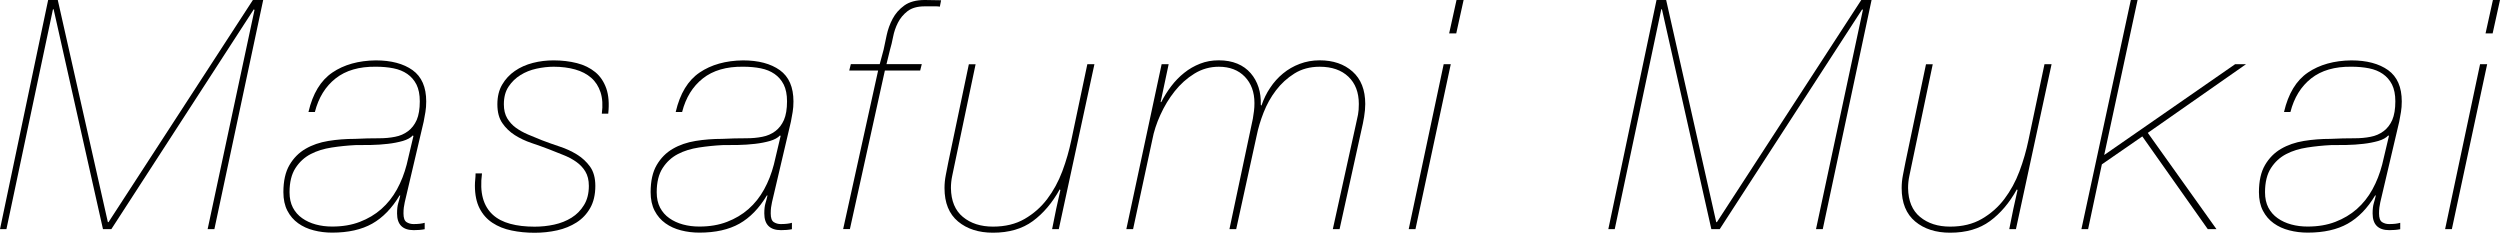 <svg viewBox="0 0 373.87 34.8" xmlns="http://www.w3.org/2000/svg"><path d="m8.64 0 7.49 33.22h.1l21.59-33.22h1.54l-7.3 34.27h-1.01l7.01-32.78-.1-.1-21.31 32.88h-1.25l-7.38-32.88h-.1l-6.96 32.88h-.96l7.2-34.27z"/><path d="m49.7 10.85c1.74-1.18 3.91-1.79 6.5-1.82 2.3 0 4.14.49 5.5 1.46 1.36.98 2.04 2.54 2.04 4.68 0 .58-.04 1.1-.12 1.58s-.17.96-.26 1.44l-2.83 12.05c-.06.29-.11.55-.14.79s-.05.54-.05.89c0 .67.15 1.1.46 1.3.3.19.65.29 1.03.29.7 0 1.26-.06 1.68-.19v.96c-.51.1-1.06.14-1.63.14-1.66 0-2.5-.83-2.5-2.5 0-.64.06-1.14.17-1.51s.22-.76.31-1.18h-.1c-1.15 1.92-2.52 3.33-4.1 4.22s-3.58 1.34-5.98 1.34c-.96 0-1.88-.11-2.76-.34-.88-.22-1.66-.58-2.33-1.06s-1.21-1.1-1.61-1.87-.6-1.7-.6-2.78c0-1.66.3-3.02.91-4.06s1.41-1.85 2.4-2.42c.99-.58 2.13-.97 3.41-1.18s2.61-.31 3.98-.31c.64-.03 1.26-.06 1.85-.07.59-.02 1.18-.02 1.75-.02.86 0 1.66-.07 2.4-.22.74-.14 1.38-.42 1.94-.84s.99-.98 1.3-1.68c.3-.7.46-1.63.46-2.78 0-1.02-.17-1.86-.5-2.52-.34-.66-.79-1.18-1.37-1.58s-1.26-.68-2.06-.84-1.68-.24-2.64-.24c-2.5-.03-4.5.55-6.02 1.75s-2.55 2.87-3.1 5.02h-.96c.64-2.75 1.83-4.72 3.58-5.9zm12.03 9.41c-.32.35-.82.62-1.49.82-.67.19-1.42.34-2.23.43-.82.1-1.66.15-2.52.17s-1.65.02-2.35.02c-1.18.06-2.36.18-3.53.36s-2.22.5-3.14.98c-.93.48-1.69 1.18-2.28 2.09s-.89 2.12-.89 3.62c0 .9.17 1.66.5 2.3.34.64.8 1.17 1.39 1.58.59.42 1.27.73 2.04.94s1.58.31 2.45.31c1.54 0 2.91-.23 4.13-.7s2.29-1.1 3.22-1.92 1.7-1.79 2.33-2.93 1.11-2.38 1.46-3.72l1.01-4.27-.1-.1z"/><path d="m89.81 13.8c-.29-.88-.75-1.6-1.39-2.16s-1.44-.98-2.4-1.25-2.03-.41-3.22-.41c-.83 0-1.69.1-2.57.29s-1.68.51-2.4.96-1.31 1.02-1.78 1.73-.7 1.58-.7 2.64c0 .83.17 1.53.5 2.09.34.56.77 1.03 1.3 1.42.53.38 1.14.72 1.82 1.01.69.29 1.38.58 2.09.86.83.32 1.71.63 2.64.94.93.3 1.78.7 2.57 1.18.78.48 1.44 1.09 1.97 1.82.53.74.79 1.7.79 2.88 0 1.31-.26 2.42-.77 3.31-.51.9-1.19 1.62-2.04 2.16s-1.82.94-2.9 1.18-2.21.36-3.36.36c-1.22 0-2.37-.11-3.46-.34-1.09-.22-2.04-.61-2.86-1.15s-1.46-1.26-1.92-2.16-.7-2.03-.7-3.41c0-.32.02-.62.05-.91s.05-.59.05-.91h.96c-.19 1.47-.14 2.71.14 3.72s.78 1.82 1.46 2.45 1.56 1.08 2.62 1.37 2.27.43 3.65.43c.99 0 1.97-.1 2.93-.31s1.82-.55 2.59-1.03 1.39-1.11 1.87-1.9c.48-.78.72-1.74.72-2.86 0-.86-.18-1.58-.53-2.16s-.82-1.06-1.39-1.46c-.58-.4-1.22-.74-1.92-1.01s-1.41-.55-2.11-.84c-.83-.32-1.7-.63-2.62-.94s-1.74-.7-2.5-1.18c-.75-.48-1.38-1.08-1.87-1.8-.5-.72-.74-1.66-.74-2.81s.24-2.14.72-2.95c.48-.82 1.11-1.5 1.9-2.04.78-.54 1.68-.94 2.69-1.2s2.04-.38 3.1-.38c1.25 0 2.41.14 3.48.41s1.98.72 2.74 1.34 1.3 1.44 1.66 2.45c.35 1.01.45 2.26.29 3.77h-.96c.16-1.25.1-2.31-.19-3.19z"/><path d="m104.62 10.85c1.74-1.18 3.91-1.79 6.5-1.82 2.3 0 4.14.49 5.5 1.46 1.36.98 2.04 2.54 2.04 4.68 0 .58-.04 1.1-.12 1.58s-.17.96-.26 1.44l-2.83 12.05c-.06.29-.11.55-.14.79s-.05.54-.05.89c0 .67.15 1.1.46 1.3.3.19.65.29 1.03.29.7 0 1.26-.06 1.68-.19v.96c-.51.1-1.06.14-1.63.14-1.66 0-2.5-.83-2.5-2.5 0-.64.06-1.14.17-1.51s.22-.76.31-1.18h-.1c-1.15 1.92-2.52 3.33-4.1 4.22s-3.58 1.34-5.98 1.34c-.96 0-1.88-.11-2.76-.34-.88-.22-1.66-.58-2.33-1.06s-1.21-1.1-1.61-1.87-.6-1.7-.6-2.78c0-1.66.3-3.02.91-4.06s1.41-1.85 2.4-2.42c.99-.58 2.13-.97 3.41-1.18s2.61-.31 3.98-.31c.64-.03 1.26-.06 1.85-.07.59-.02 1.18-.02 1.75-.02.86 0 1.66-.07 2.4-.22.74-.14 1.38-.42 1.94-.84s.99-.98 1.3-1.68c.3-.7.46-1.63.46-2.78 0-1.02-.17-1.86-.5-2.52-.34-.66-.79-1.18-1.37-1.58s-1.26-.68-2.06-.84-1.68-.24-2.64-.24c-2.5-.03-4.5.55-6.02 1.75s-2.55 2.87-3.1 5.02h-.96c.64-2.75 1.83-4.72 3.58-5.9zm12.02 9.41c-.32.35-.82.62-1.49.82-.67.19-1.42.34-2.23.43-.82.1-1.66.15-2.52.17s-1.65.02-2.35.02c-1.18.06-2.36.18-3.53.36s-2.22.5-3.14.98c-.93.48-1.69 1.18-2.28 2.09s-.89 2.12-.89 3.62c0 .9.17 1.66.5 2.3.34.64.8 1.17 1.39 1.58.59.42 1.27.73 2.04.94s1.58.31 2.45.31c1.54 0 2.91-.23 4.13-.7s2.29-1.1 3.22-1.92 1.7-1.79 2.33-2.93 1.11-2.38 1.46-3.72l1.01-4.27-.1-.1z"/><path d="m132.14 7.44c.13-.61.28-1.34.46-2.18s.47-1.66.89-2.45 1-1.45 1.75-1.99 1.77-.82 3.05-.82c.42 0 .82 0 1.2.02s.8.02 1.25.02l-.19.96c-.16-.03-.34-.05-.53-.05h-1.73c-1.09 0-1.94.24-2.57.72-.62.48-1.1 1.06-1.44 1.73s-.58 1.38-.72 2.11c-.14.74-.3 1.38-.46 1.92l-.53 2.16h5.28l-.24.96h-5.28l-5.23 23.71h-1.01l5.23-23.71h-4.32l.24-.96h4.32l.58-2.16z"/><path d="m157.34 34.27.62-3.07.62-2.78-.1-.1c-1.12 2.02-2.46 3.6-4.03 4.75s-3.55 1.73-5.95 1.73c-2.14 0-3.89-.56-5.23-1.68s-2.02-2.78-2.02-4.99c0-.64.06-1.29.19-1.94.13-.66.26-1.3.38-1.94l3.07-14.64h1.01l-3.12 14.88c-.13.61-.26 1.22-.38 1.82-.13.61-.19 1.22-.19 1.82.03 1.92.63 3.36 1.8 4.32s2.66 1.44 4.49 1.44 3.4-.38 4.73-1.15 2.46-1.76 3.38-2.98 1.68-2.6 2.26-4.15 1.02-3.1 1.34-4.63l2.4-11.38h1.06l-5.33 24.67h-1.01z"/><path d="m174.77 9.6-1.2 5.66h.1c.42-.83.91-1.62 1.49-2.38s1.22-1.42 1.94-1.99c.72-.58 1.51-1.03 2.38-1.37.86-.34 1.79-.5 2.78-.5 1.06 0 1.98.17 2.78.5s1.46.81 1.99 1.42.92 1.31 1.18 2.11.37 1.68.34 2.64l.1.1c.32-.96.75-1.85 1.3-2.66.54-.82 1.18-1.53 1.92-2.14s1.57-1.09 2.5-1.44 1.92-.53 2.98-.53c2.02 0 3.66.56 4.92 1.68s1.9 2.74 1.9 4.85c0 .61-.06 1.25-.17 1.92s-.25 1.34-.41 2.02l-3.26 14.78h-1.01l3.46-15.7c.13-.54.23-1.02.31-1.44s.12-.94.12-1.58c0-1.73-.52-3.09-1.56-4.08s-2.47-1.49-4.3-1.49c-1.44 0-2.7.34-3.77 1.01s-1.99 1.51-2.76 2.52-1.38 2.11-1.85 3.31-.81 2.34-1.03 3.43l-3.07 14.02h-1.01l3.5-16.51c.06-.38.12-.77.17-1.15s.07-.78.07-1.2c0-1.63-.48-2.94-1.44-3.94-.96-.99-2.26-1.49-3.89-1.49-1.31 0-2.53.34-3.65 1.03s-2.1 1.57-2.95 2.64-1.56 2.25-2.14 3.53-.98 2.51-1.2 3.7l-2.88 13.39h-1.01l5.28-24.67h1.06z"/><path d="m210.67 34.27 5.23-24.67h1.06l-5.28 24.67zm8.21-34.27-1.1 4.99h-1.06l1.1-4.99z"/><path d="m249.17 0 7.49 33.22h.1l21.59-33.22h1.54l-7.3 34.27h-1.01l7.01-32.78-.1-.1-21.31 32.88h-1.25l-7.39-32.88h-.1l-6.96 32.88h-.96l7.21-34.27z"/><path d="m300.48 34.27.62-3.07.62-2.78-.1-.1c-1.12 2.02-2.46 3.6-4.03 4.75s-3.55 1.73-5.95 1.73c-2.14 0-3.89-.56-5.23-1.68s-2.02-2.78-2.02-4.99c0-.64.06-1.29.19-1.94.13-.66.26-1.3.38-1.94l3.07-14.64h1.01l-3.12 14.88c-.13.61-.26 1.22-.38 1.82-.13.61-.19 1.22-.19 1.82.03 1.92.63 3.36 1.8 4.32s2.66 1.44 4.49 1.44 3.4-.38 4.73-1.15 2.46-1.76 3.38-2.98 1.68-2.6 2.26-4.15 1.02-3.1 1.34-4.63l2.4-11.38h1.06l-5.33 24.67h-1.01z"/><path d="m312.28 34.27h-1.01l7.39-34.27h1.01l-4.99 23.18 19.58-13.58h1.63l-14.69 10.27 10.27 14.4h-1.3l-9.79-13.87-6.05 4.18-2.06 9.7z"/><path d="m345.14 10.85c1.74-1.18 3.91-1.79 6.5-1.82 2.3 0 4.14.49 5.5 1.46 1.36.98 2.04 2.54 2.04 4.68 0 .58-.04 1.1-.12 1.58s-.17.96-.26 1.44l-2.83 12.05c-.06.29-.11.55-.14.79s-.05.54-.05.89c0 .67.15 1.1.46 1.3.3.19.65.29 1.03.29.7 0 1.26-.06 1.68-.19v.96c-.51.1-1.06.14-1.63.14-1.66 0-2.5-.83-2.5-2.5 0-.64.06-1.14.17-1.51s.22-.76.31-1.18h-.1c-1.15 1.92-2.52 3.33-4.1 4.22s-3.58 1.34-5.98 1.34c-.96 0-1.88-.11-2.76-.34-.88-.22-1.66-.58-2.33-1.06s-1.21-1.1-1.61-1.87-.6-1.7-.6-2.78c0-1.66.3-3.02.91-4.06s1.41-1.85 2.4-2.42c.99-.58 2.13-.97 3.41-1.18s2.61-.31 3.98-.31c.64-.03 1.26-.06 1.85-.07.59-.02 1.18-.02 1.75-.02.86 0 1.66-.07 2.4-.22.74-.14 1.38-.42 1.94-.84s.99-.98 1.3-1.68c.3-.7.46-1.63.46-2.78 0-1.02-.17-1.86-.5-2.52-.34-.66-.79-1.18-1.37-1.58s-1.26-.68-2.06-.84-1.68-.24-2.64-.24c-2.5-.03-4.5.55-6.02 1.75s-2.55 2.87-3.1 5.02h-.96c.64-2.75 1.83-4.72 3.58-5.9zm12.02 9.41c-.32.35-.82.62-1.49.82-.67.19-1.42.34-2.23.43-.82.1-1.66.15-2.52.17s-1.65.02-2.35.02c-1.18.06-2.36.18-3.53.36s-2.22.5-3.14.98c-.93.48-1.69 1.18-2.28 2.09s-.89 2.12-.89 3.62c0 .9.17 1.66.5 2.3.34.64.8 1.17 1.39 1.58.59.42 1.27.73 2.04.94s1.58.31 2.45.31c1.54 0 2.91-.23 4.13-.7s2.29-1.1 3.22-1.92 1.7-1.79 2.33-2.93 1.11-2.38 1.46-3.72l1.01-4.27-.1-.1z"/><path d="m365.66 34.27 5.23-24.67h1.06l-5.28 24.67zm8.21-34.27-1.1 4.99h-1.06l1.1-4.99z"/></svg>
